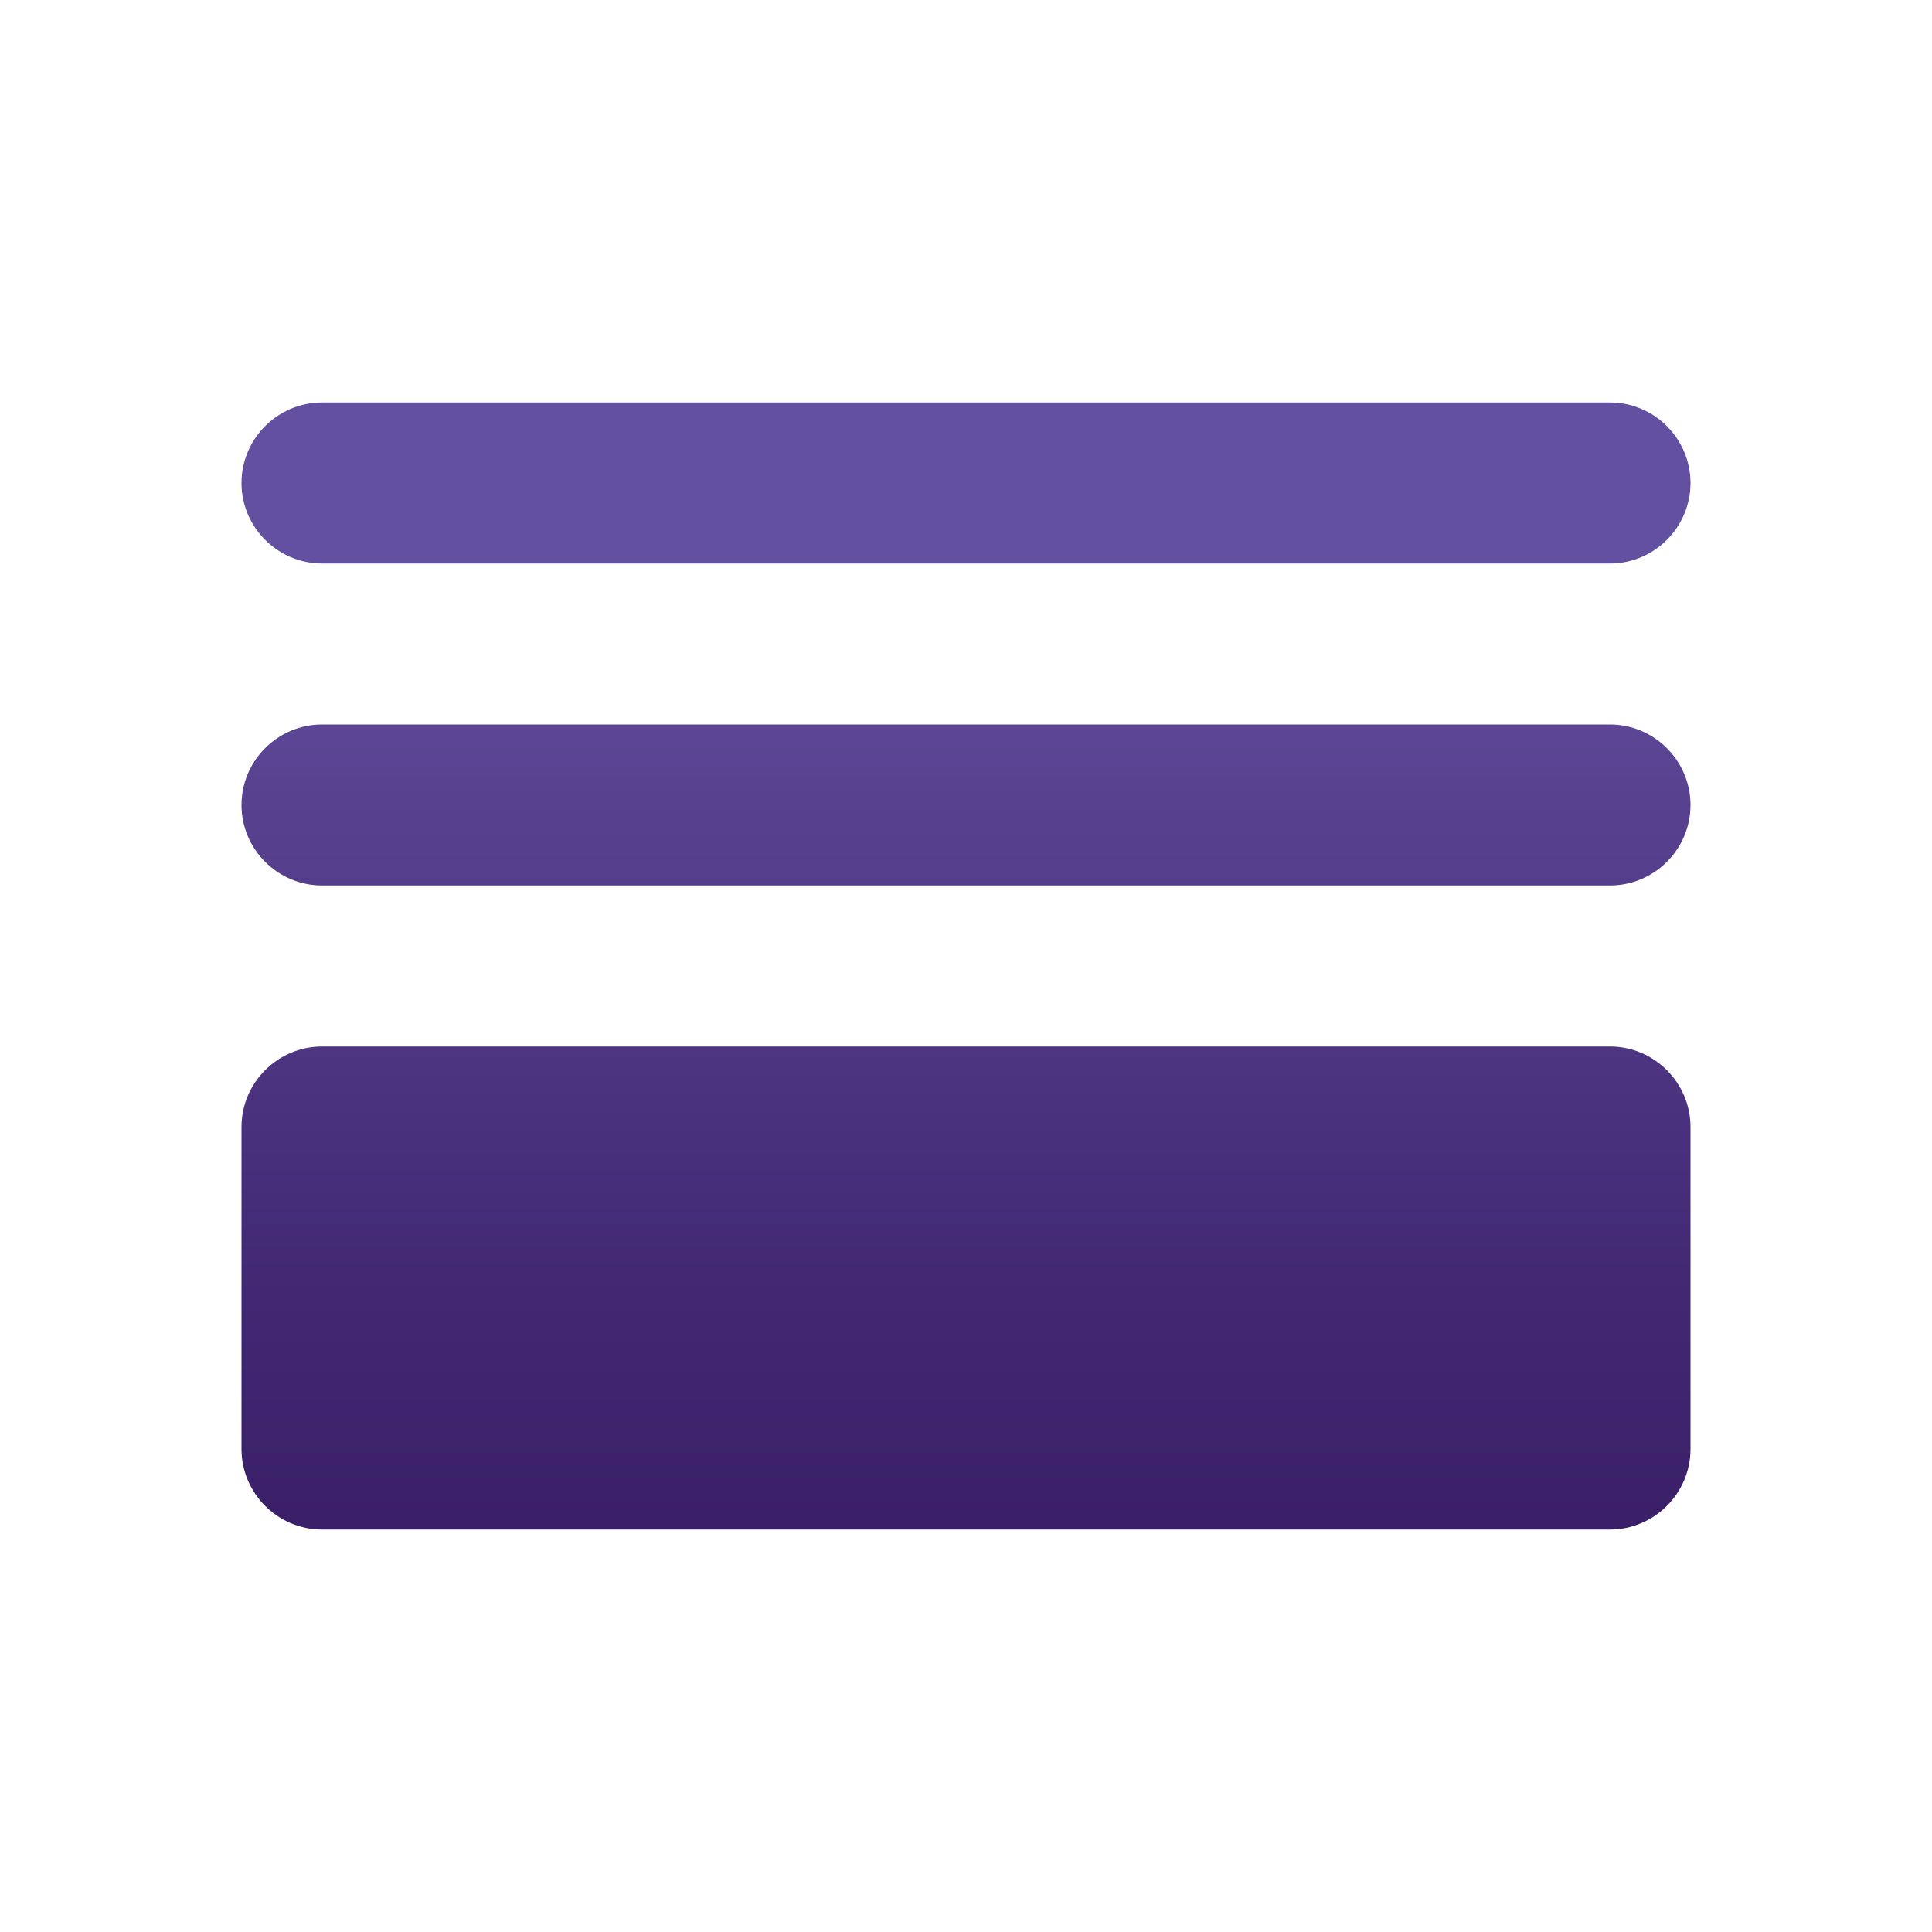 <svg width="64" height="64" viewBox="0 0 64 64" fill="none" xmlns="http://www.w3.org/2000/svg">
<path d="M10.667 50.667H53.333C54.8 50.667 56 49.467 56 48V37.333C56 35.867 54.8 34.667 53.333 34.667H10.667C9.2 34.667 8 35.867 8 37.333V48C8 49.467 9.2 50.667 10.667 50.667ZM10.667 29.333H53.333C54.8 29.333 56 28.133 56 26.667C56 25.2 54.8 24 53.333 24H10.667C9.2 24 8 25.2 8 26.667C8 28.133 9.2 29.333 10.667 29.333ZM8 16C8 17.467 9.2 18.667 10.667 18.667H53.333C54.8 18.667 56 17.467 56 16C56 14.533 54.8 13.333 53.333 13.333H10.667C9.2 13.333 8 14.533 8 16Z" fill="url(#paint0_linear)"/>
<defs>
<linearGradient id="paint0_linear" x1="31.989" y1="50.987" x2="31.989" y2="18.612" gradientUnits="userSpaceOnUse">
<stop stop-color="#3A1E68"/>
<stop offset="0.25" stop-color="#422873"/>
<stop offset="0.758" stop-color="#584290"/>
<stop offset="1" stop-color="#6450A1"/>
</linearGradient>
</defs>
</svg>
